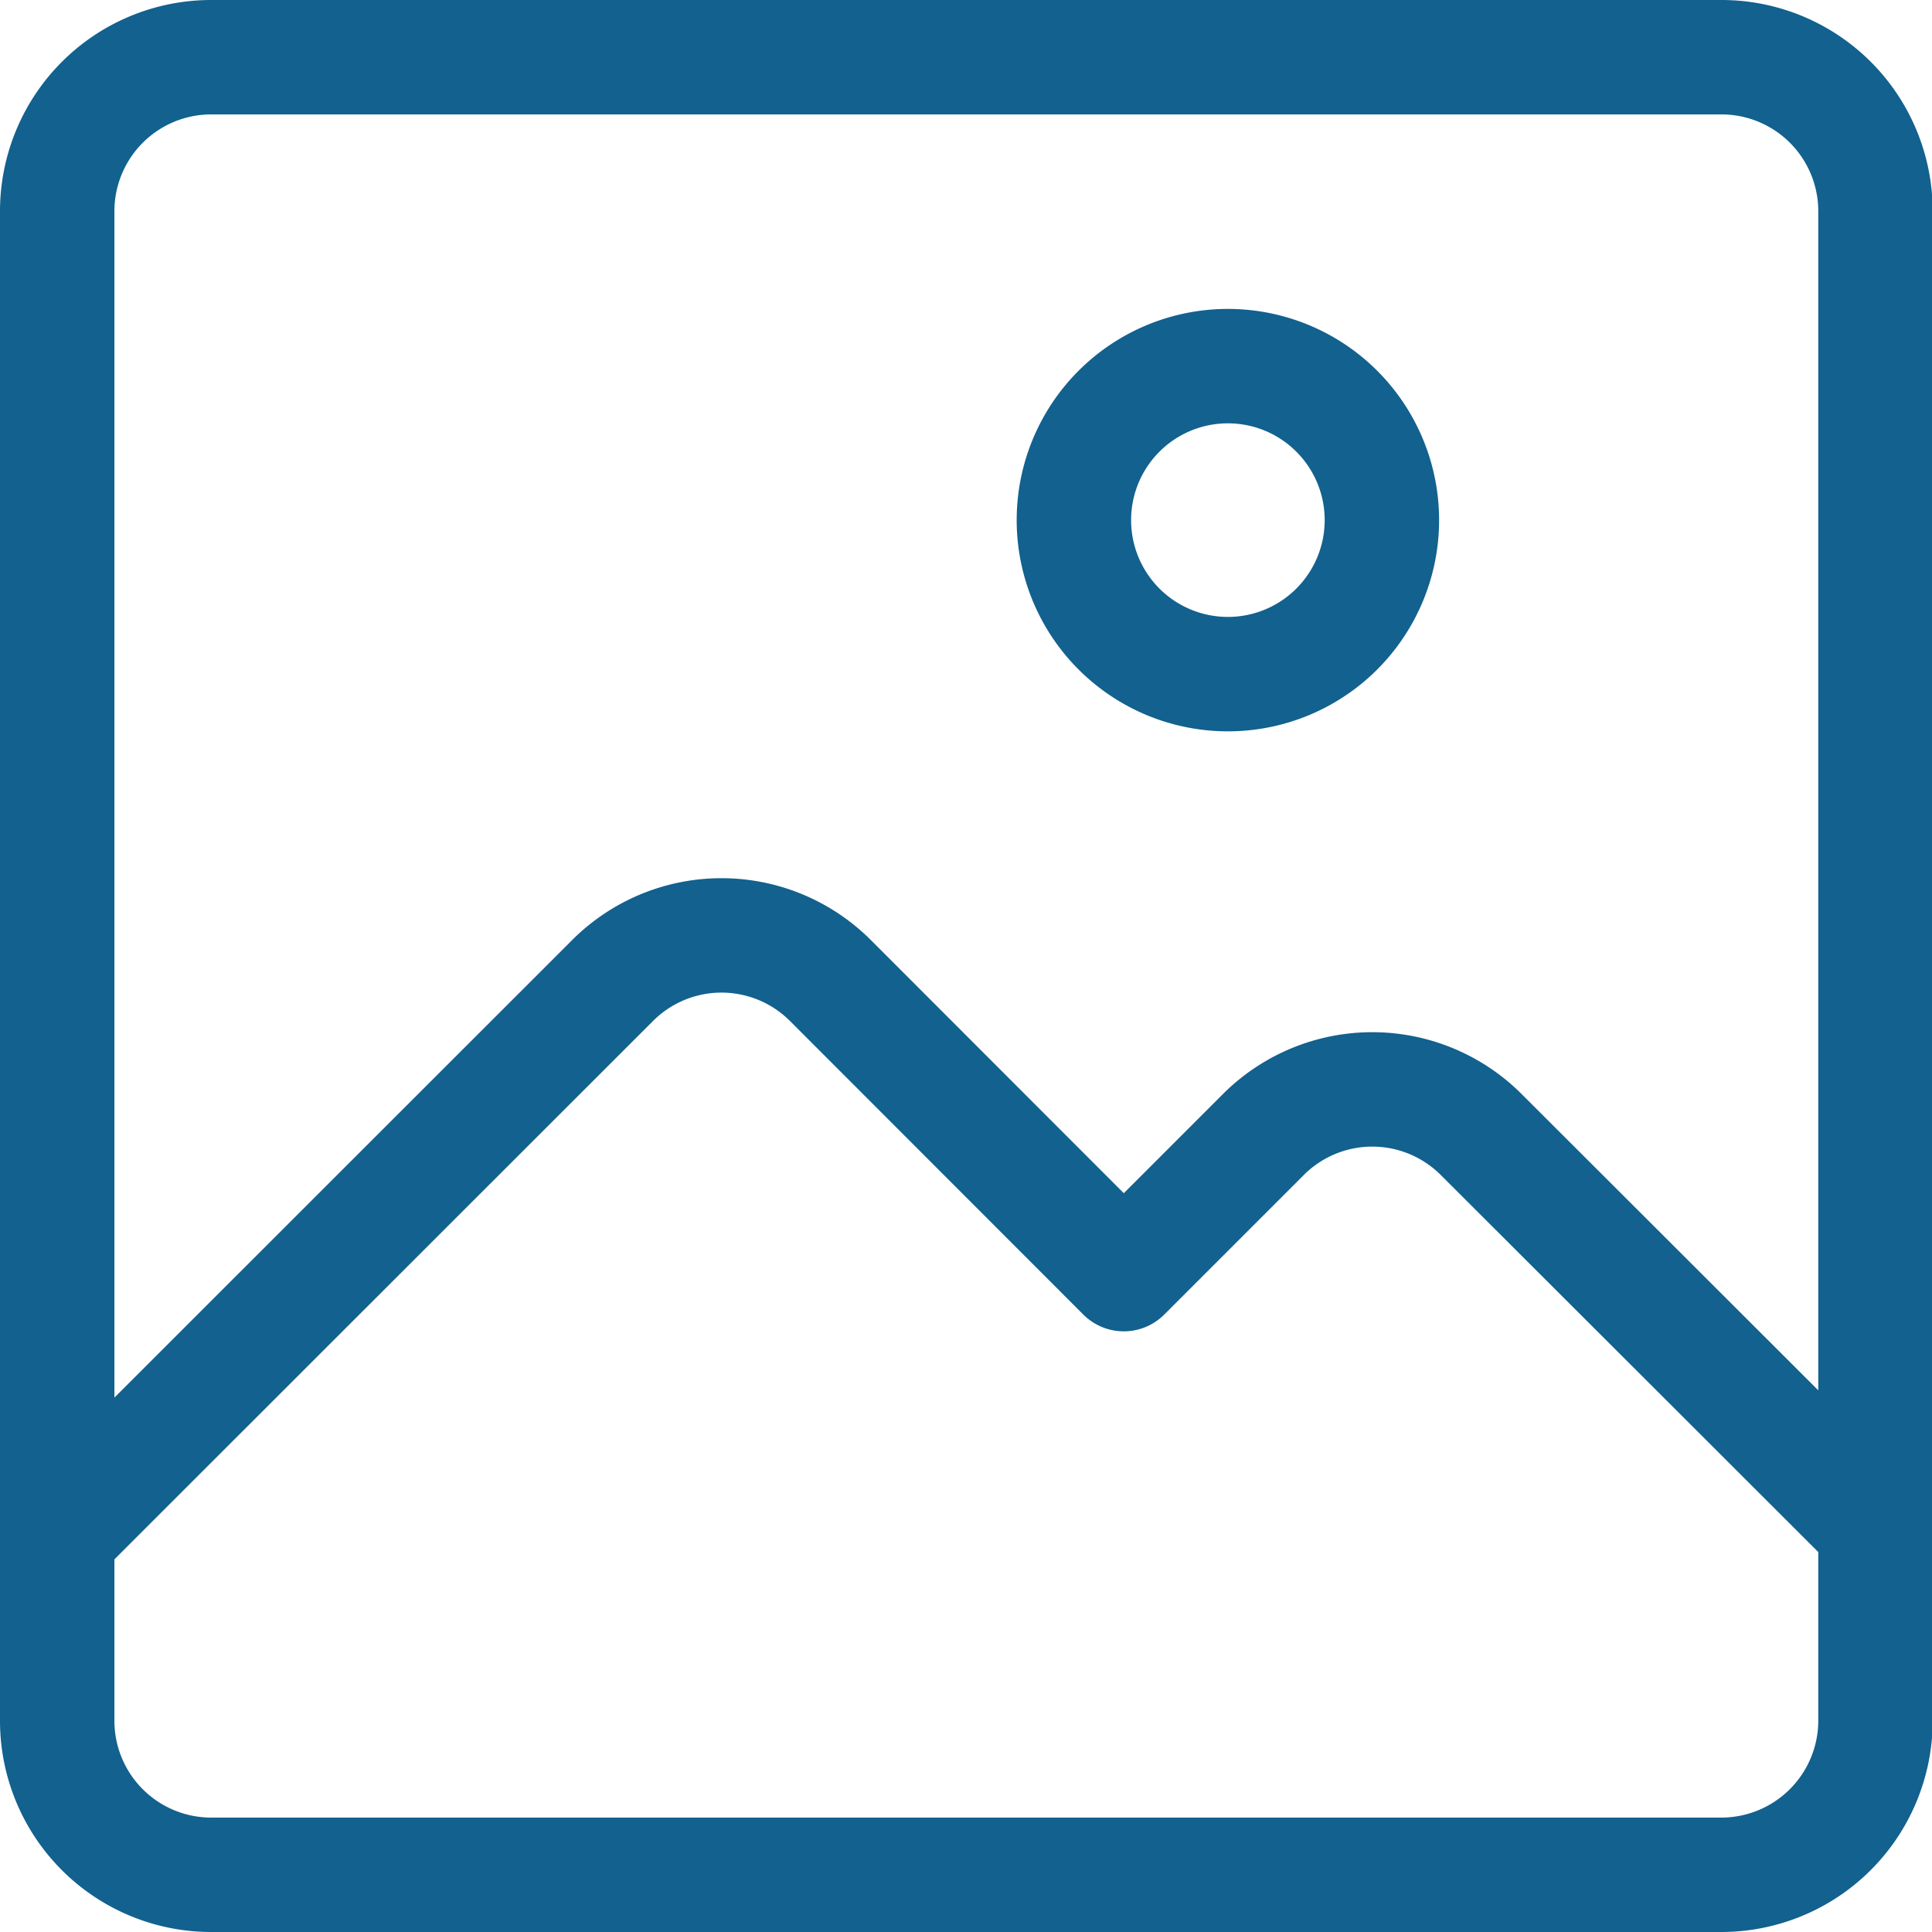 <svg xmlns="http://www.w3.org/2000/svg" viewBox="0 0 84.43 84.43"><defs><style>.cls-1{fill:none;stroke:#12618f;stroke-linecap:round;stroke-linejoin:round;stroke-width:5px;}</style></defs><g id="Layer_2" data-name="Layer 2"><g id="Layer_1-2" data-name="Layer 1"><g id="g211"><g id="g217"><path id="path219" class="cls-1" d="M75.2,81.93h-66A6.73,6.73,0,0,1,2.5,75.2v-66A6.73,6.73,0,0,1,9.23,2.5h66a6.73,6.73,0,0,1,6.73,6.73v66A6.74,6.74,0,0,1,75.2,81.93Z"/></g><g id="g221"><path id="path223" class="cls-1" d="M3,66.61,26.77,42.85a6.73,6.73,0,0,1,9.52,0L49.11,55.68l6.1-6.1a6.73,6.73,0,0,1,9.52,0L81.17,66"/></g><g id="g225"><path id="path227" class="cls-1" d="M46.93,22.69A6.73,6.73,0,1,0,53.66,16,6.73,6.73,0,0,0,46.93,22.69Z"/></g></g></g></g></svg>